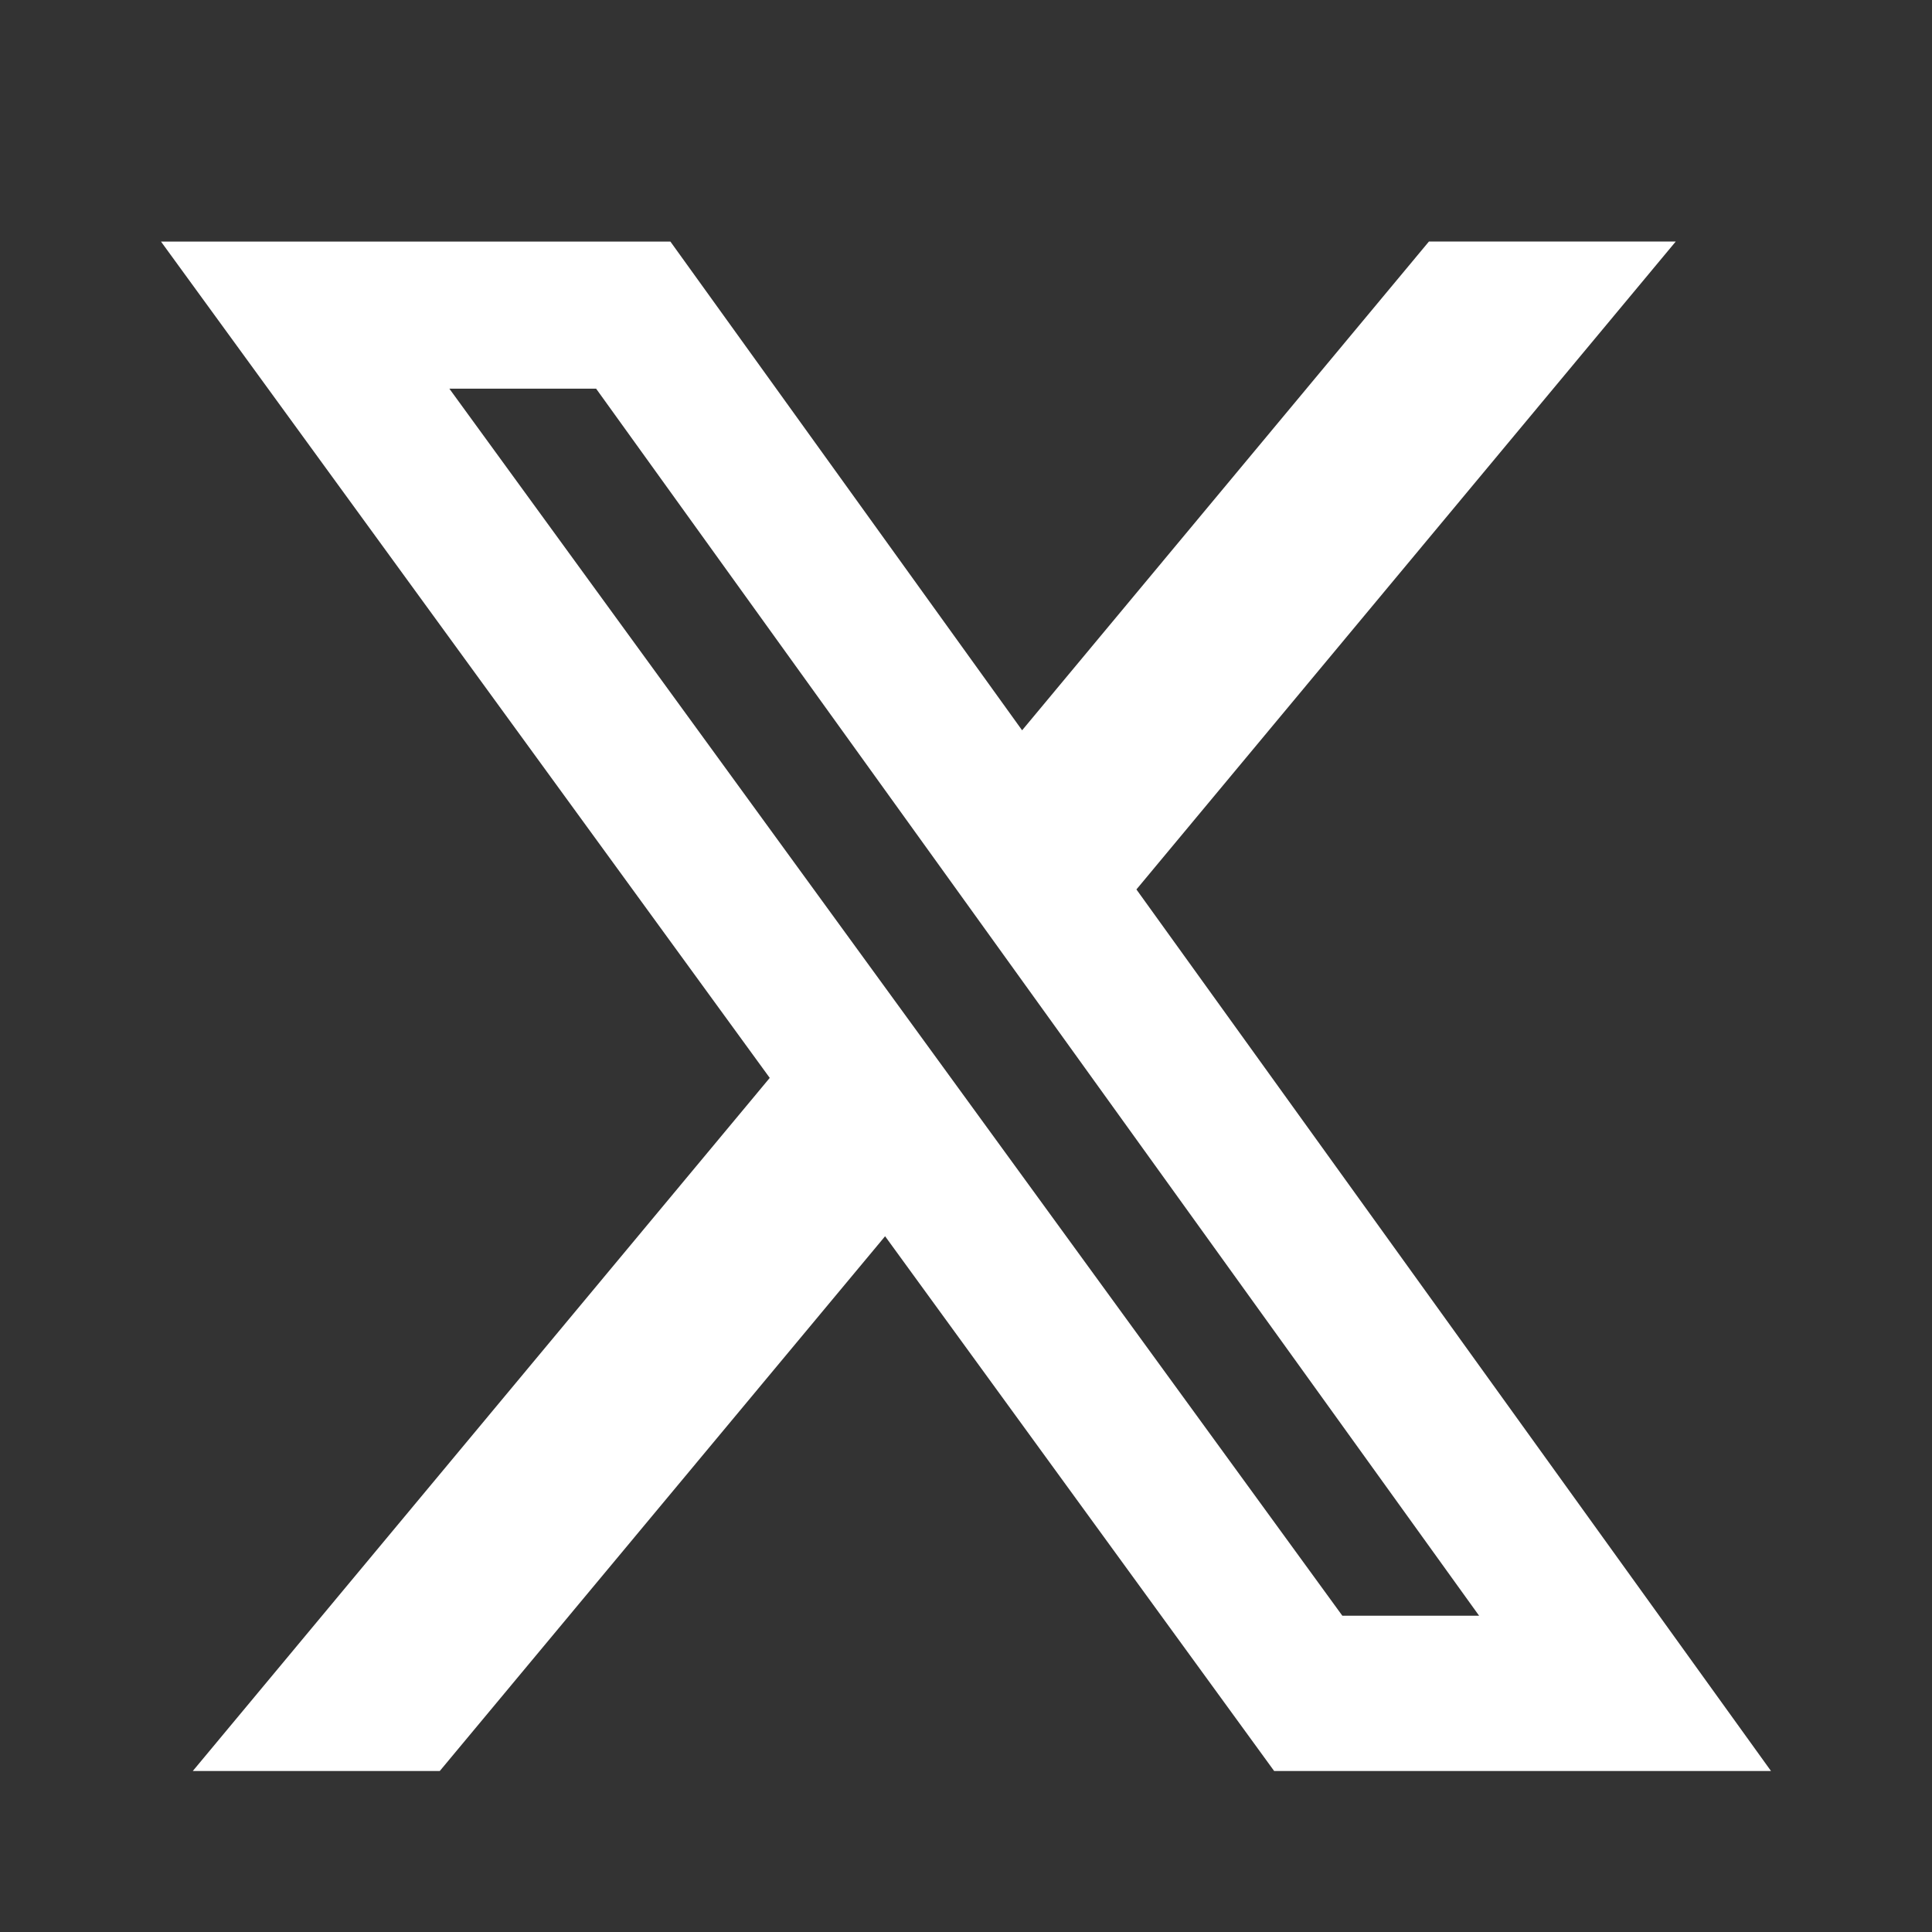 <svg width="24" height="24" viewBox="0 0 24 24" fill="none" xmlns="http://www.w3.org/2000/svg">
<rect x="0" y="0" width="24" height="24" fill="#333333" stroke="none"/>
<g id="x">
<path id="Vector" d="M17.751 3H20.817L14.117 11.049L22 22H15.828L10.995 15.357L5.463 22H2.395L9.562 13.39L2 3.001H8.328L12.697 9.072L17.751 3ZM16.675 20.071H18.374L7.405 4.828H5.582L16.675 20.071Z" fill="white"/>
</g>
</svg>
